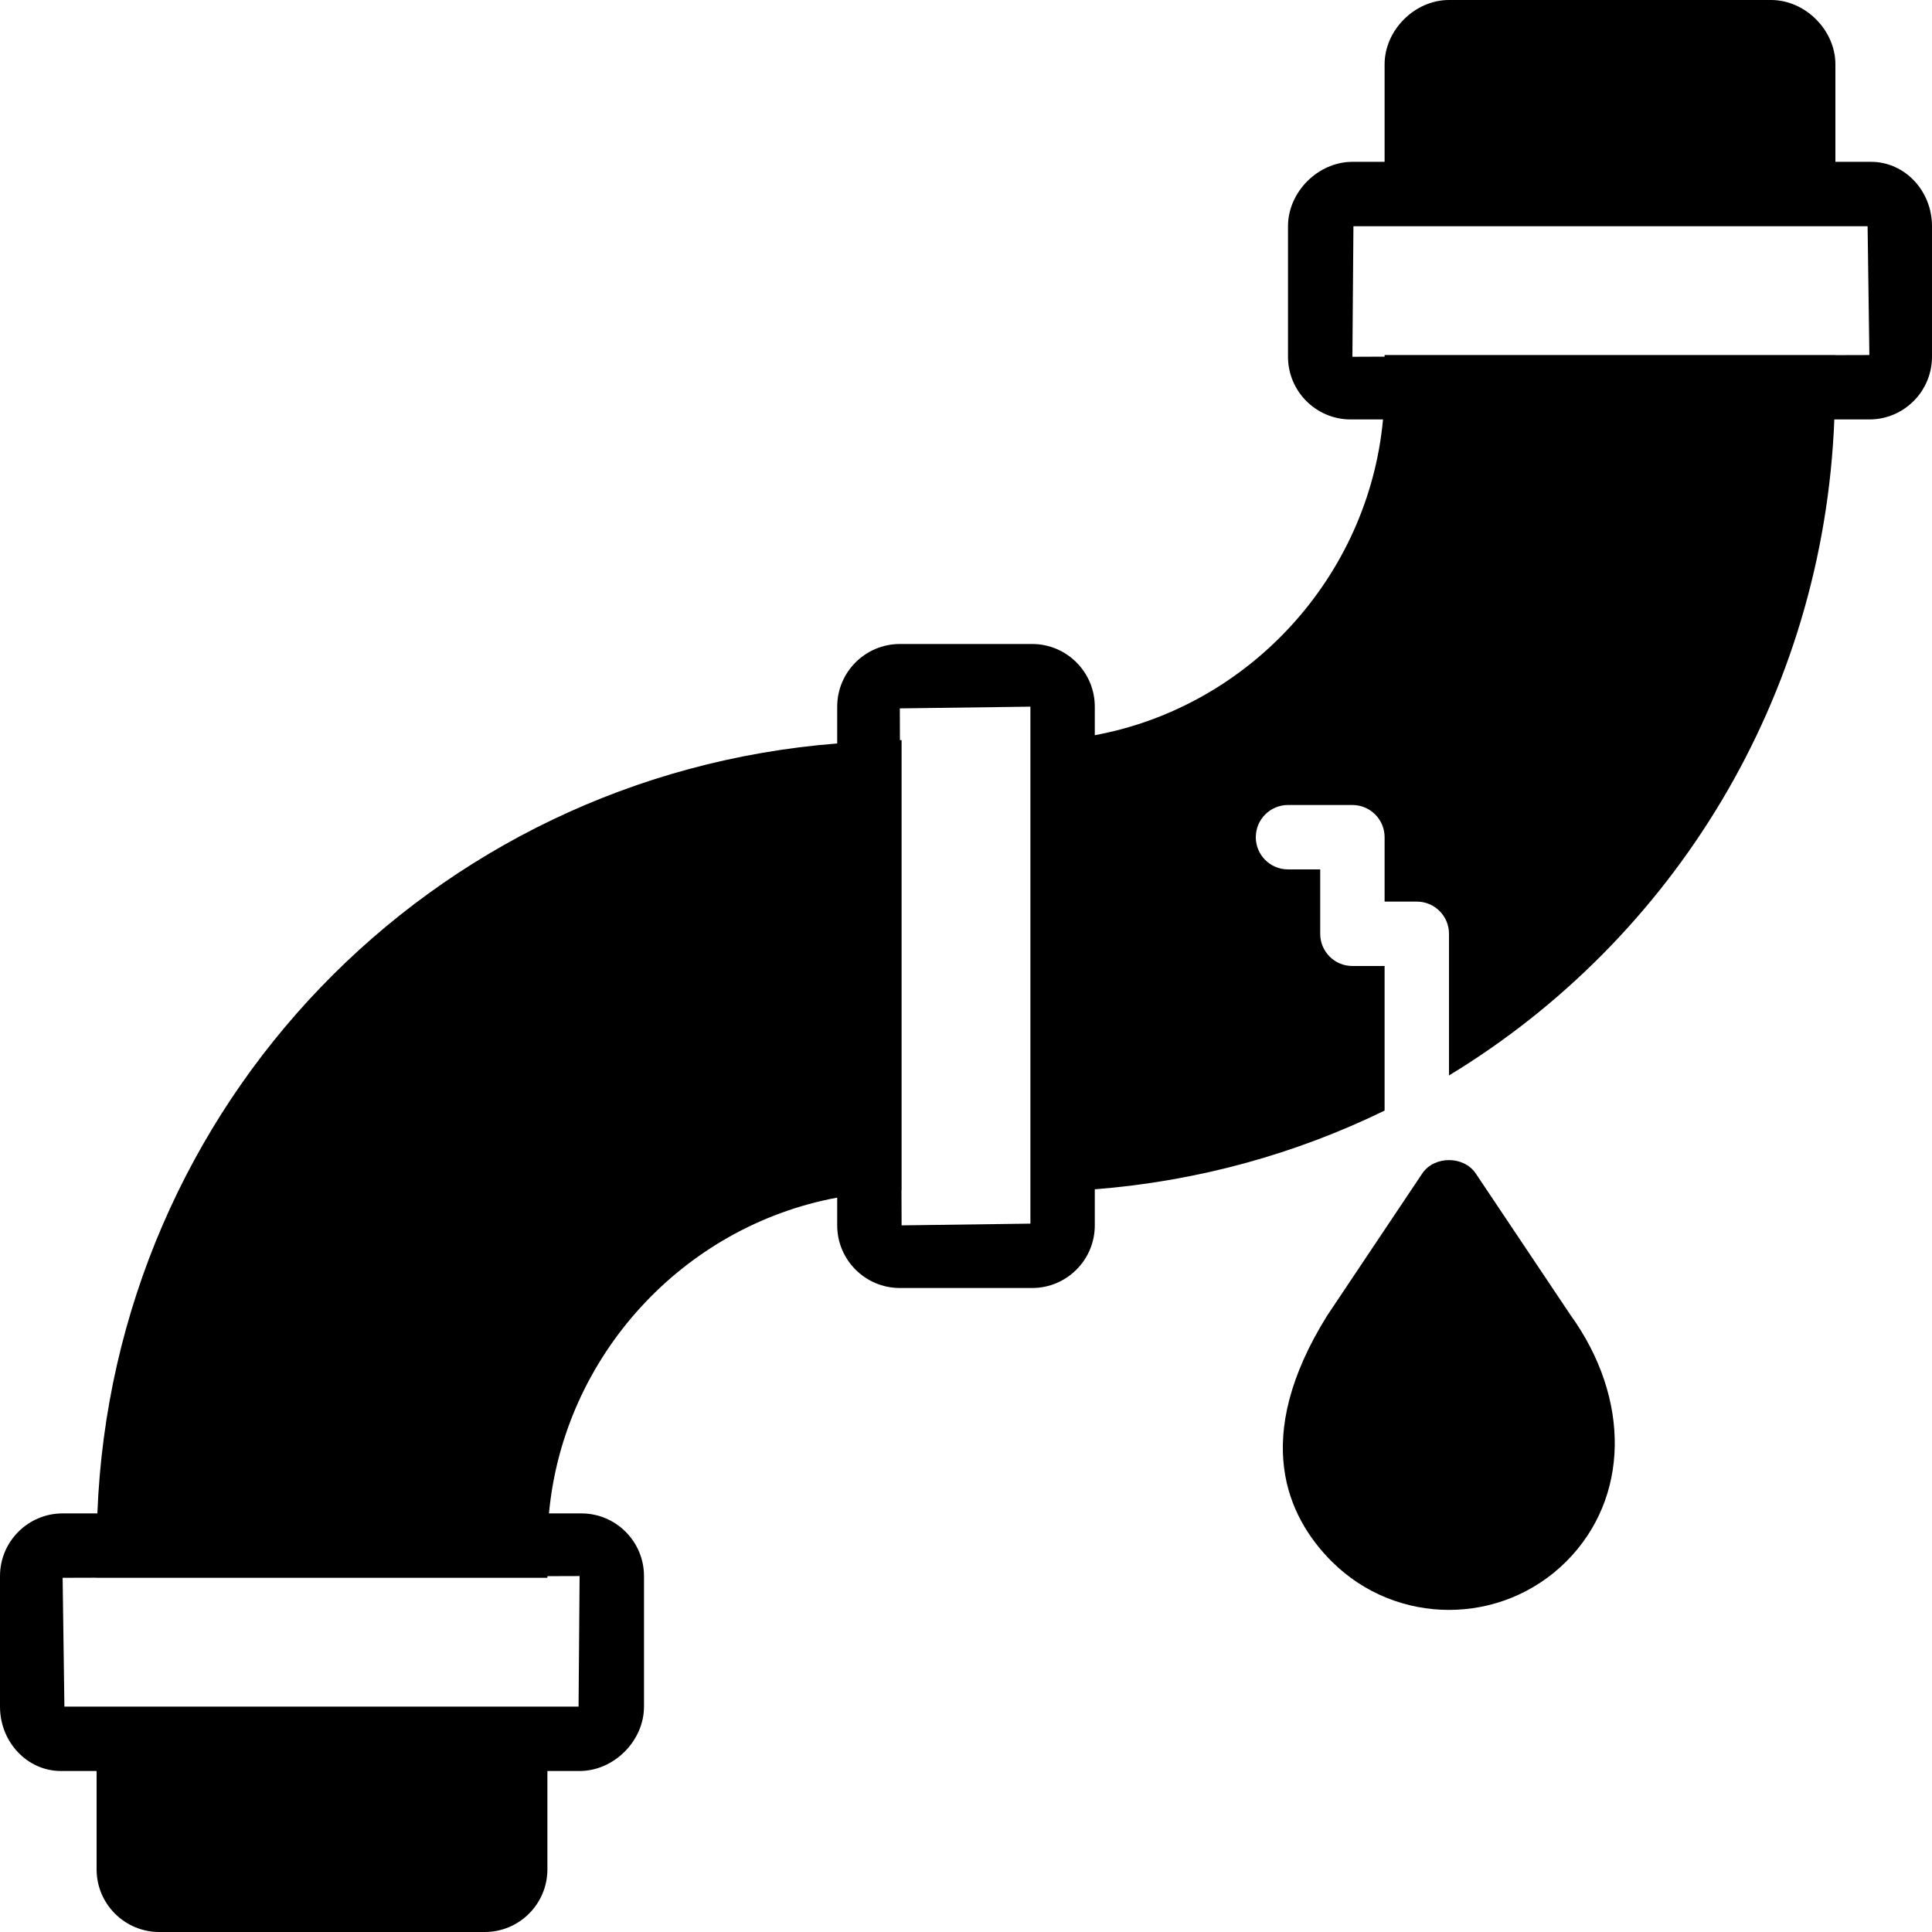 <?xml version="1.0" encoding="iso-8859-1"?>
<!-- Uploaded to: SVG Repo, www.svgrepo.com, Generator: SVG Repo Mixer Tools -->
<svg fill="#000000" height="800px" width="800px" version="1.1" id="Layer_1" xmlns="http://www.w3.org/2000/svg" xmlns:xlink="http://www.w3.org/1999/xlink" 
	 viewBox="0 0 512 512" xml:space="preserve">
<g>
	<g>
		<g>
			<path d="M495.864,42.889H486.4V17.067C486.4,7.979,478.421,0,469.333,0H384c-9.088,0-17.067,7.979-17.067,17.067v25.822H358.4
				c-9.088,0-17.067,7.97-17.067,17.067v34.594c0,9.156,7.45,16.606,16.597,16.606h8.585c-3.84,41.557-35.413,76.1-76.382,83.678
				v-7.561c0-9.156-7.45-16.606-16.597-16.606h-35.072c-9.148,0-16.597,7.45-16.597,16.606v9.754
				c-107.87,8.482-191.838,95.889-196.062,204.041h-9.207C7.45,401.067,0,408.516,0,417.673v34.594
				c0,9.412,7.236,17.067,16.137,17.067H25.6v26.069c0,9.156,7.45,16.597,16.597,16.597h86.272c9.148,0,16.597-7.441,16.597-16.597
				v-26.069h8.533c9.088,0,17.067-7.97,17.067-17.067v-34.594c0-9.156-7.45-16.606-16.597-16.606h-8.585
				c3.84-41.557,35.413-76.1,76.382-83.686v7.356c0,9.156,7.45,16.597,16.597,16.597h35.072c9.148,0,16.597-7.441,16.597-16.597
				v-9.557c27.452-2.167,53.359-9.429,76.8-20.864V256H358.4c-4.719,0-8.533-3.823-8.533-8.533V230.4h-8.533
				c-4.719,0-8.533-3.823-8.533-8.533c0-4.71,3.814-8.533,8.533-8.533H358.4c4.719,0,8.533,3.823,8.533,8.533v17.067h8.533
				c4.719,0,8.533,3.823,8.533,8.533v37.538c59.341-36.019,99.234-100.113,102.118-173.85h9.284c9.148,0,16.597-7.45,16.597-16.606
				V59.955C512,50.543,504.764,42.889,495.864,42.889z M153.6,417.673l-0.273,34.594h-8.26H25.6h-8.533l-0.469-34.133l9.003-0.026
				v0.026h119.467v-0.435L153.6,417.673z M273.067,196.727v119.364v8.183l-34.133,0.461l-0.034-9.242l0.034-0.009V196.13
				l-0.444,0.017l-0.026-8.414l34.603-0.461V196.727z M486.4,94.114v-0.026H366.933v0.427l-8.533,0.034l0.273-34.594h8.26H486.4
				h8.533l0.469,34.133L486.4,94.114z"/>
			<path d="M391.092,310.989c-3.166-4.736-11.017-4.736-14.182,0l-25.207,37.675c-20.275,32.546-10.539,53.376,1.203,65.126
				c8.576,8.568,19.84,12.851,31.095,12.851c11.255,0,22.519-4.284,31.095-12.851c16.751-16.759,17.109-43.127,1.058-65.365
				L391.092,310.989z"/>
		</g>
	</g>
</g>
</svg>